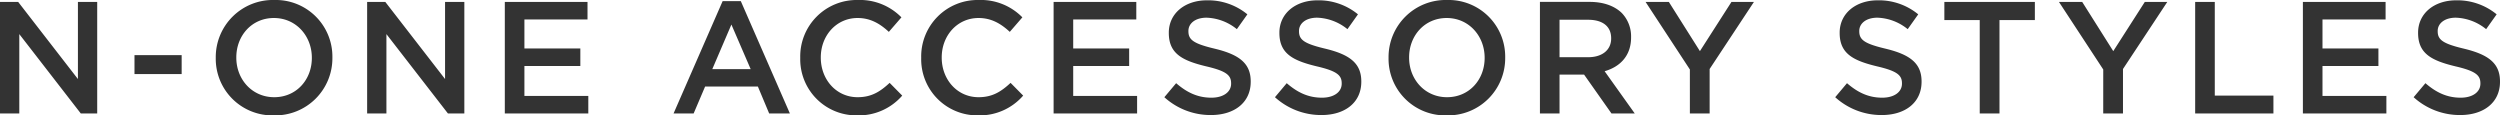 <svg xmlns="http://www.w3.org/2000/svg" width="706.005" height="32.58" viewBox="0 0 706.005 32.58"><path d="M4.05,0H9.5V-22.41L26.865,0H31.5V-31.5H26.055V-9.72L9.18-31.5H4.05ZM42.03-11.115H55.35V-16.47H42.03ZM81.405.54A16.139,16.139,0,0,0,97.92-15.75v-.09A15.99,15.99,0,0,0,81.5-32.04,16.139,16.139,0,0,0,64.98-15.75v.09A15.99,15.99,0,0,0,81.405.54Zm.09-5.13c-6.255,0-10.71-5.04-10.71-11.16v-.09c0-6.12,4.365-11.115,10.62-11.115s10.71,5.085,10.71,11.205v.09C92.115-9.54,87.75-4.59,81.5-4.59ZM107.73,0h5.445V-22.41L130.545,0h4.635V-31.5h-5.445V-9.72L112.86-31.5h-5.13Zm38.88,0h23.58V-4.95H152.145v-8.46H167.94v-4.95H152.145v-8.19h17.82V-31.5H146.61Zm47.655,0h5.67l3.24-7.605h14.9L221.265,0h5.85l-13.86-31.725h-5.13ZM205.2-12.51l5.4-12.6,5.445,12.6ZM246.06.54a16.254,16.254,0,0,0,12.78-5.58l-3.555-3.6c-2.7,2.52-5.175,4.05-9.045,4.05-6.03,0-10.395-5-10.395-11.16v-.09c0-6.165,4.41-11.115,10.395-11.115,3.6,0,6.3,1.575,8.82,3.915l3.555-4.1a16.42,16.42,0,0,0-12.33-4.9A15.94,15.94,0,0,0,230.04-15.75v.09A15.842,15.842,0,0,0,246.06.54Zm34.155,0a16.254,16.254,0,0,0,12.78-5.58l-3.555-3.6c-2.7,2.52-5.175,4.05-9.045,4.05-6.03,0-10.4-5-10.4-11.16v-.09c0-6.165,4.41-11.115,10.4-11.115,3.6,0,6.3,1.575,8.82,3.915l3.555-4.1a16.42,16.42,0,0,0-12.33-4.9A15.94,15.94,0,0,0,264.2-15.75v.09A15.842,15.842,0,0,0,280.215.54ZM301.59,0h23.58V-4.95H307.125v-8.46h15.8v-4.95h-15.8v-8.19h17.82V-31.5H301.59Zm44.415.45c6.615,0,11.25-3.51,11.25-9.405v-.09c0-5.22-3.42-7.6-10.08-9.225-6.075-1.44-7.515-2.52-7.515-4.95v-.09c0-2.07,1.89-3.735,5.13-3.735a14.307,14.307,0,0,1,8.55,3.24l2.97-4.185a17.46,17.46,0,0,0-11.43-3.96c-6.255,0-10.755,3.735-10.755,9.135v.09c0,5.805,3.78,7.785,10.485,9.405,5.85,1.35,7.11,2.565,7.11,4.815v.09c0,2.34-2.16,3.96-5.58,3.96-3.87,0-6.93-1.485-9.945-4.095l-3.33,3.96A19.4,19.4,0,0,0,346.005.45Zm31.23,0c6.615,0,11.25-3.51,11.25-9.405v-.09c0-5.22-3.42-7.6-10.08-9.225-6.075-1.44-7.515-2.52-7.515-4.95v-.09c0-2.07,1.89-3.735,5.13-3.735a14.307,14.307,0,0,1,8.55,3.24l2.97-4.185a17.46,17.46,0,0,0-11.43-3.96c-6.255,0-10.755,3.735-10.755,9.135v.09c0,5.805,3.78,7.785,10.485,9.405,5.85,1.35,7.11,2.565,7.11,4.815v.09c0,2.34-2.16,3.96-5.58,3.96-3.87,0-6.93-1.485-9.945-4.095L364.1-4.59A19.4,19.4,0,0,0,377.235.45Zm35.37.09A16.139,16.139,0,0,0,429.12-15.75v-.09A15.99,15.99,0,0,0,412.7-32.04,16.139,16.139,0,0,0,396.18-15.75v.09A15.99,15.99,0,0,0,412.605.54Zm.09-5.13c-6.255,0-10.71-5.04-10.71-11.16v-.09c0-6.12,4.365-11.115,10.62-11.115s10.71,5.085,10.71,11.205v.09C423.315-9.54,418.95-4.59,412.7-4.59ZM438.93,0h5.535V-10.98h6.93L459.135,0h6.57L457.2-11.925c4.365-1.26,7.47-4.365,7.47-9.54v-.09a9.522,9.522,0,0,0-2.61-6.8c-2.025-1.98-5.13-3.15-9.09-3.15H438.93Zm5.535-15.885V-26.46h8.055c4.1,0,6.525,1.845,6.525,5.22v.09c0,3.2-2.52,5.265-6.48,5.265ZM481.275,0h5.58V-12.555L499.365-31.5H493.02L484.11-17.6,475.335-31.5h-6.57l12.51,19.08Zm54.18.45c6.615,0,11.25-3.51,11.25-9.405v-.09c0-5.22-3.42-7.6-10.08-9.225-6.075-1.44-7.515-2.52-7.515-4.95v-.09c0-2.07,1.89-3.735,5.13-3.735a14.306,14.306,0,0,1,8.55,3.24l2.97-4.185a17.46,17.46,0,0,0-11.43-3.96c-6.255,0-10.755,3.735-10.755,9.135v.09c0,5.805,3.78,7.785,10.485,9.405,5.85,1.35,7.11,2.565,7.11,4.815v.09c0,2.34-2.16,3.96-5.58,3.96-3.87,0-6.93-1.485-9.945-4.095l-3.33,3.96A19.4,19.4,0,0,0,535.455.45ZM563.13,0h5.58V-26.37h9.99V-31.5H553.14v5.13h9.99Zm34.875,0h5.58V-12.555L616.1-31.5H609.75L600.84-17.6,592.065-31.5H585.5l12.51,19.08ZM623.97,0h22.1V-5.04h-16.56V-31.5H623.97Zm30.42,0h23.58V-4.95H659.925v-8.46H675.72v-4.95H659.925v-8.19h17.82V-31.5H654.39Zm44.415.45c6.615,0,11.25-3.51,11.25-9.405v-.09c0-5.22-3.42-7.6-10.08-9.225-6.075-1.44-7.515-2.52-7.515-4.95v-.09c0-2.07,1.89-3.735,5.13-3.735a14.306,14.306,0,0,1,8.55,3.24l2.97-4.185a17.46,17.46,0,0,0-11.43-3.96c-6.255,0-10.755,3.735-10.755,9.135v.09c0,5.805,3.78,7.785,10.485,9.405,5.85,1.35,7.11,2.565,7.11,4.815v.09c0,2.34-2.16,3.96-5.58,3.96-3.87,0-6.93-1.485-9.945-4.095l-3.33,3.96A19.4,19.4,0,0,0,698.805.45Z" transform="translate(-4.05 32.04)" fill="#333"/></svg>